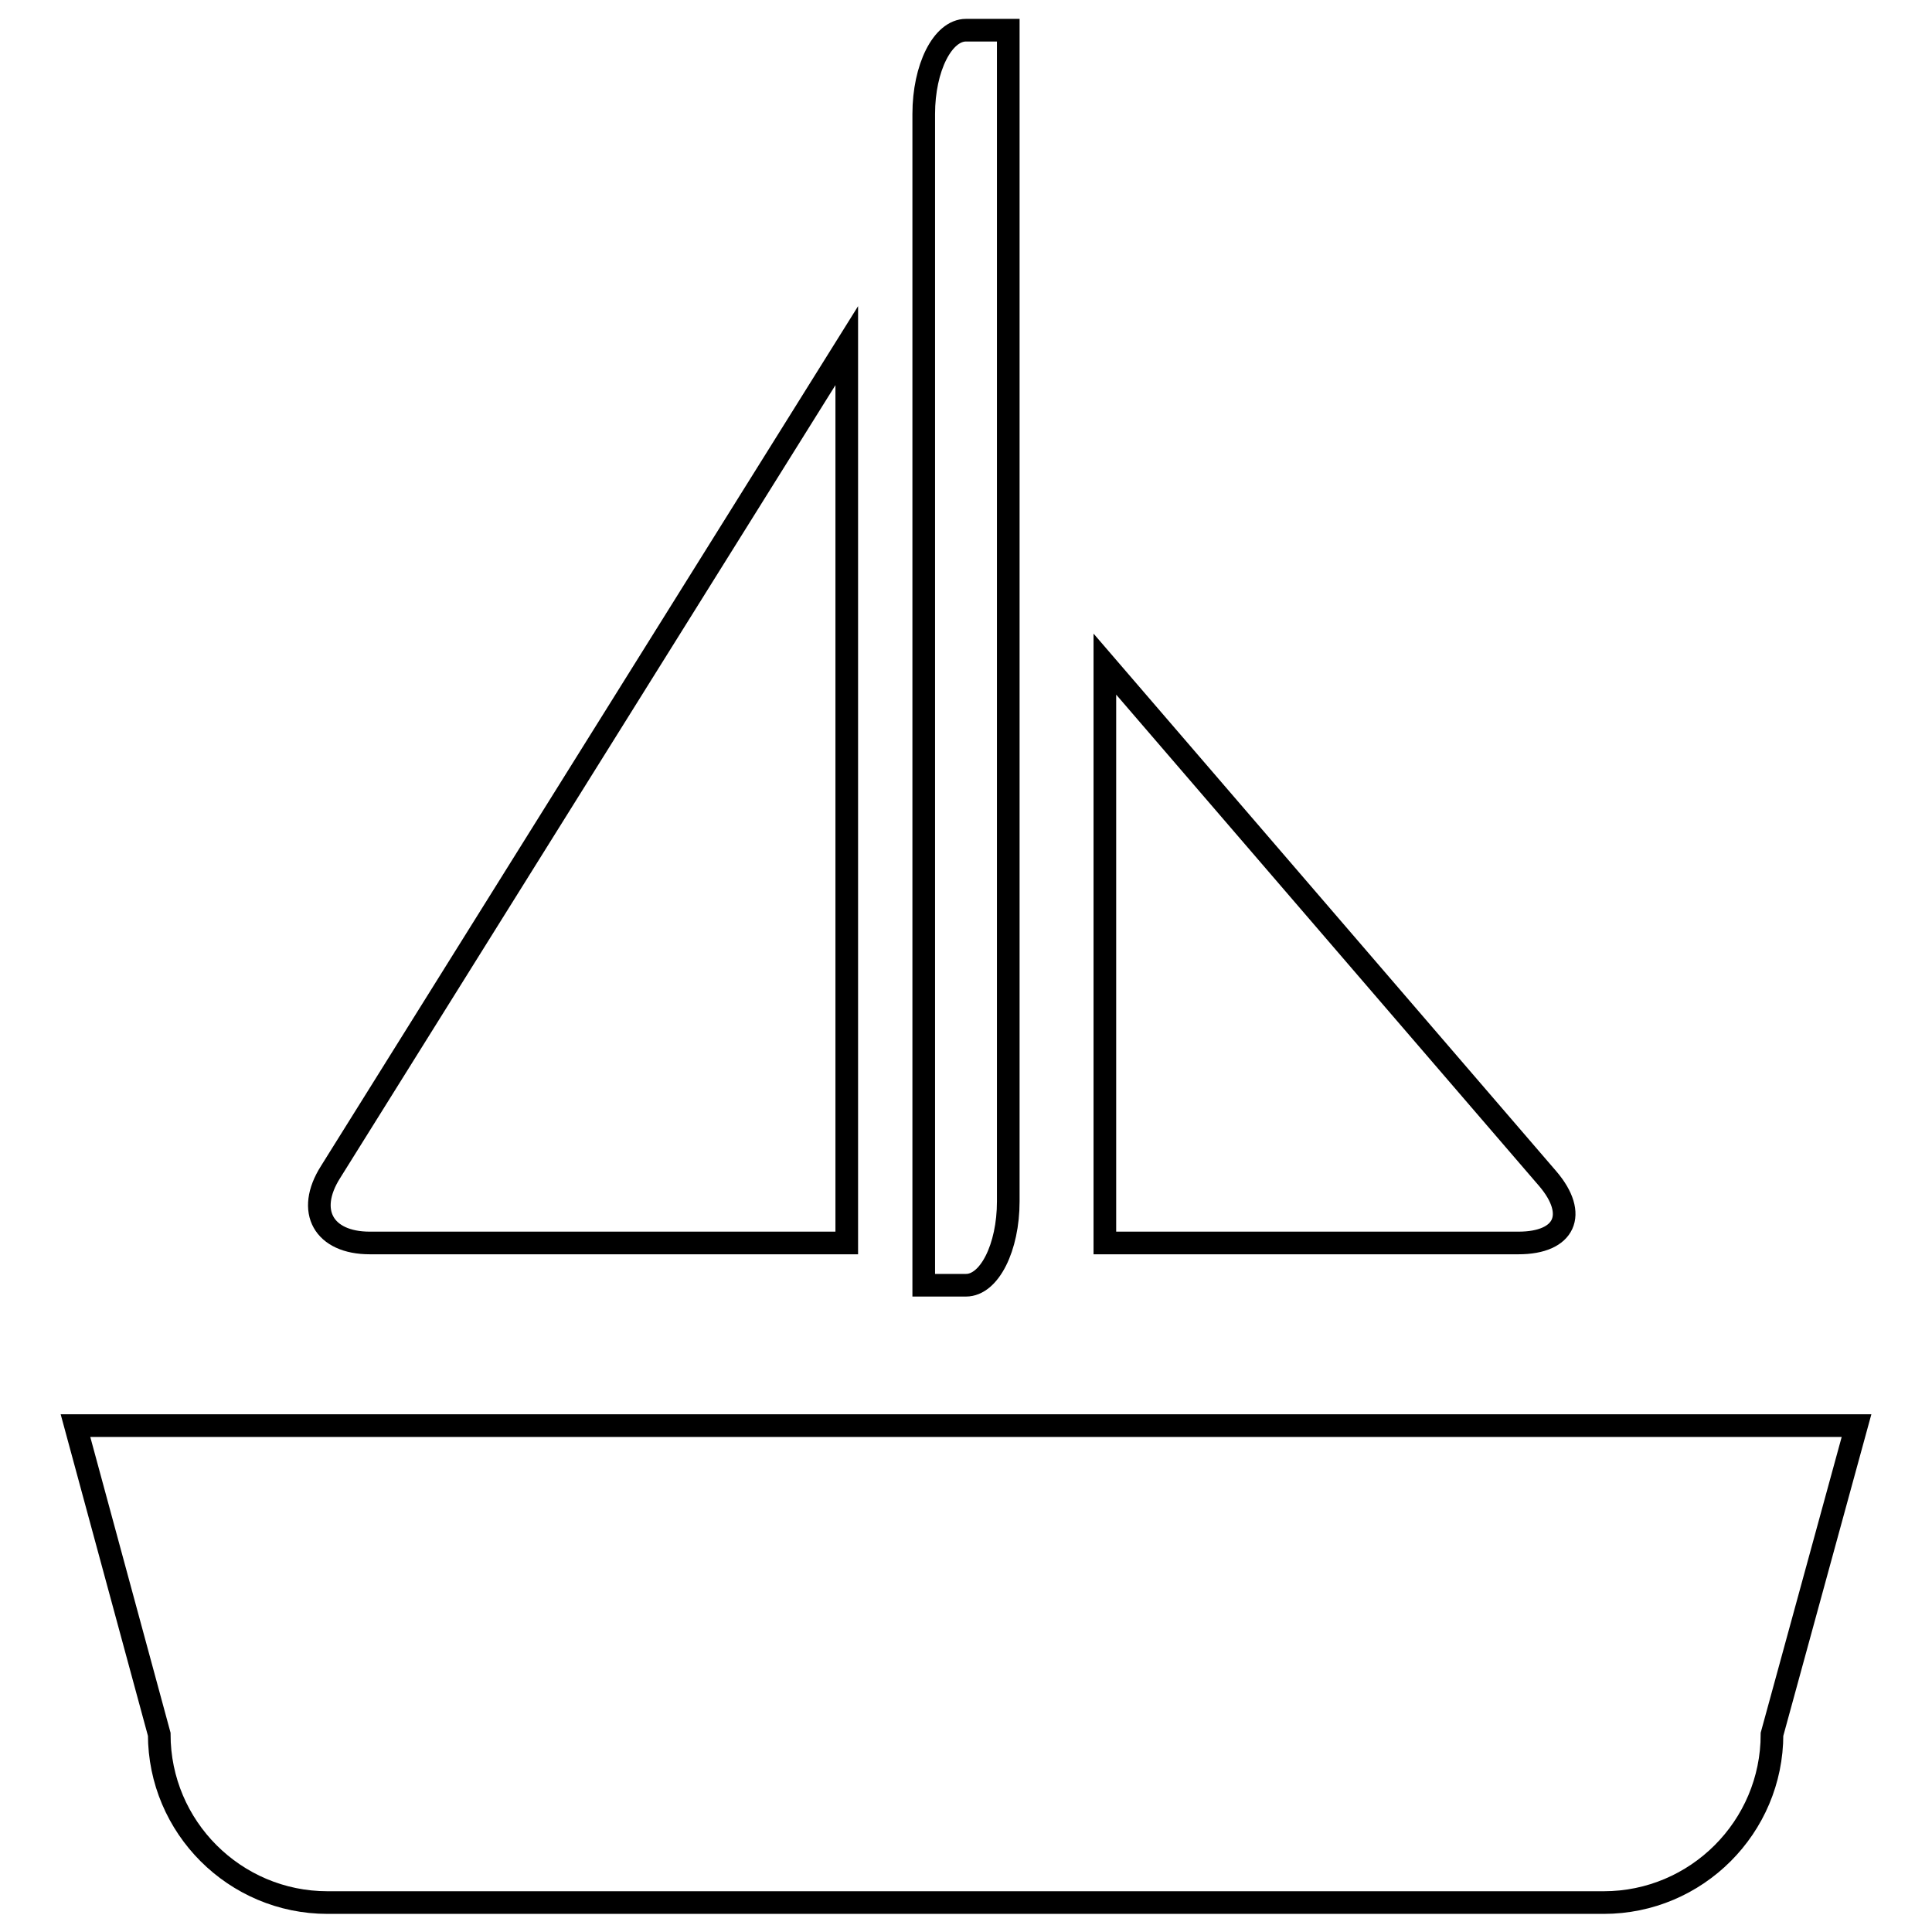 <?xml version="1.0" encoding="utf-8"?>
<!-- Svg Vector Icons : http://www.onlinewebfonts.com/icon -->
<!DOCTYPE svg PUBLIC "-//W3C//DTD SVG 1.1//EN" "http://www.w3.org/Graphics/SVG/1.1/DTD/svg11.dtd">
<svg version="1.1" xmlns="http://www.w3.org/2000/svg" xmlns:xlink="http://www.w3.org/1999/xlink" x="0px" y="0px" viewBox="0 0 256 256" enable-background="new 0 0 256 256" xml:space="preserve">
<g><g><g><path stroke-width="3" fill-opacity="0" stroke="#000000"  d="M10,188.9l11.1,40.9c0,12.3,10,22.3,22.3,22.3h169.1c12.3,0,22.3-10,22.3-22.3l11.2-40.9H10z"/><path stroke-width="3" fill-opacity="0" stroke="#000000"  d="M122.4,15.1v155.2h5.6c3.1,0,5.6-5,5.6-11.1V4H128C124.9,4,122.4,9,122.4,15.1z"/><path stroke-width="3" fill-opacity="0" stroke="#000000"  d="M49,164.7h63.2V45.8L43.8,155.3C40.5,160.5,42.9,164.7,49,164.7z"/><path stroke-width="3" fill-opacity="0" stroke="#000000"  d="M146.4,164.7h54.8c6.2,0,7.9-3.8,3.9-8.5l-58.7-68.2V164.7z"/></g><g></g><g></g><g></g><g></g><g></g><g></g><g></g><g></g><g></g><g></g><g></g><g></g><g></g><g></g><g></g></g></g>
</svg>